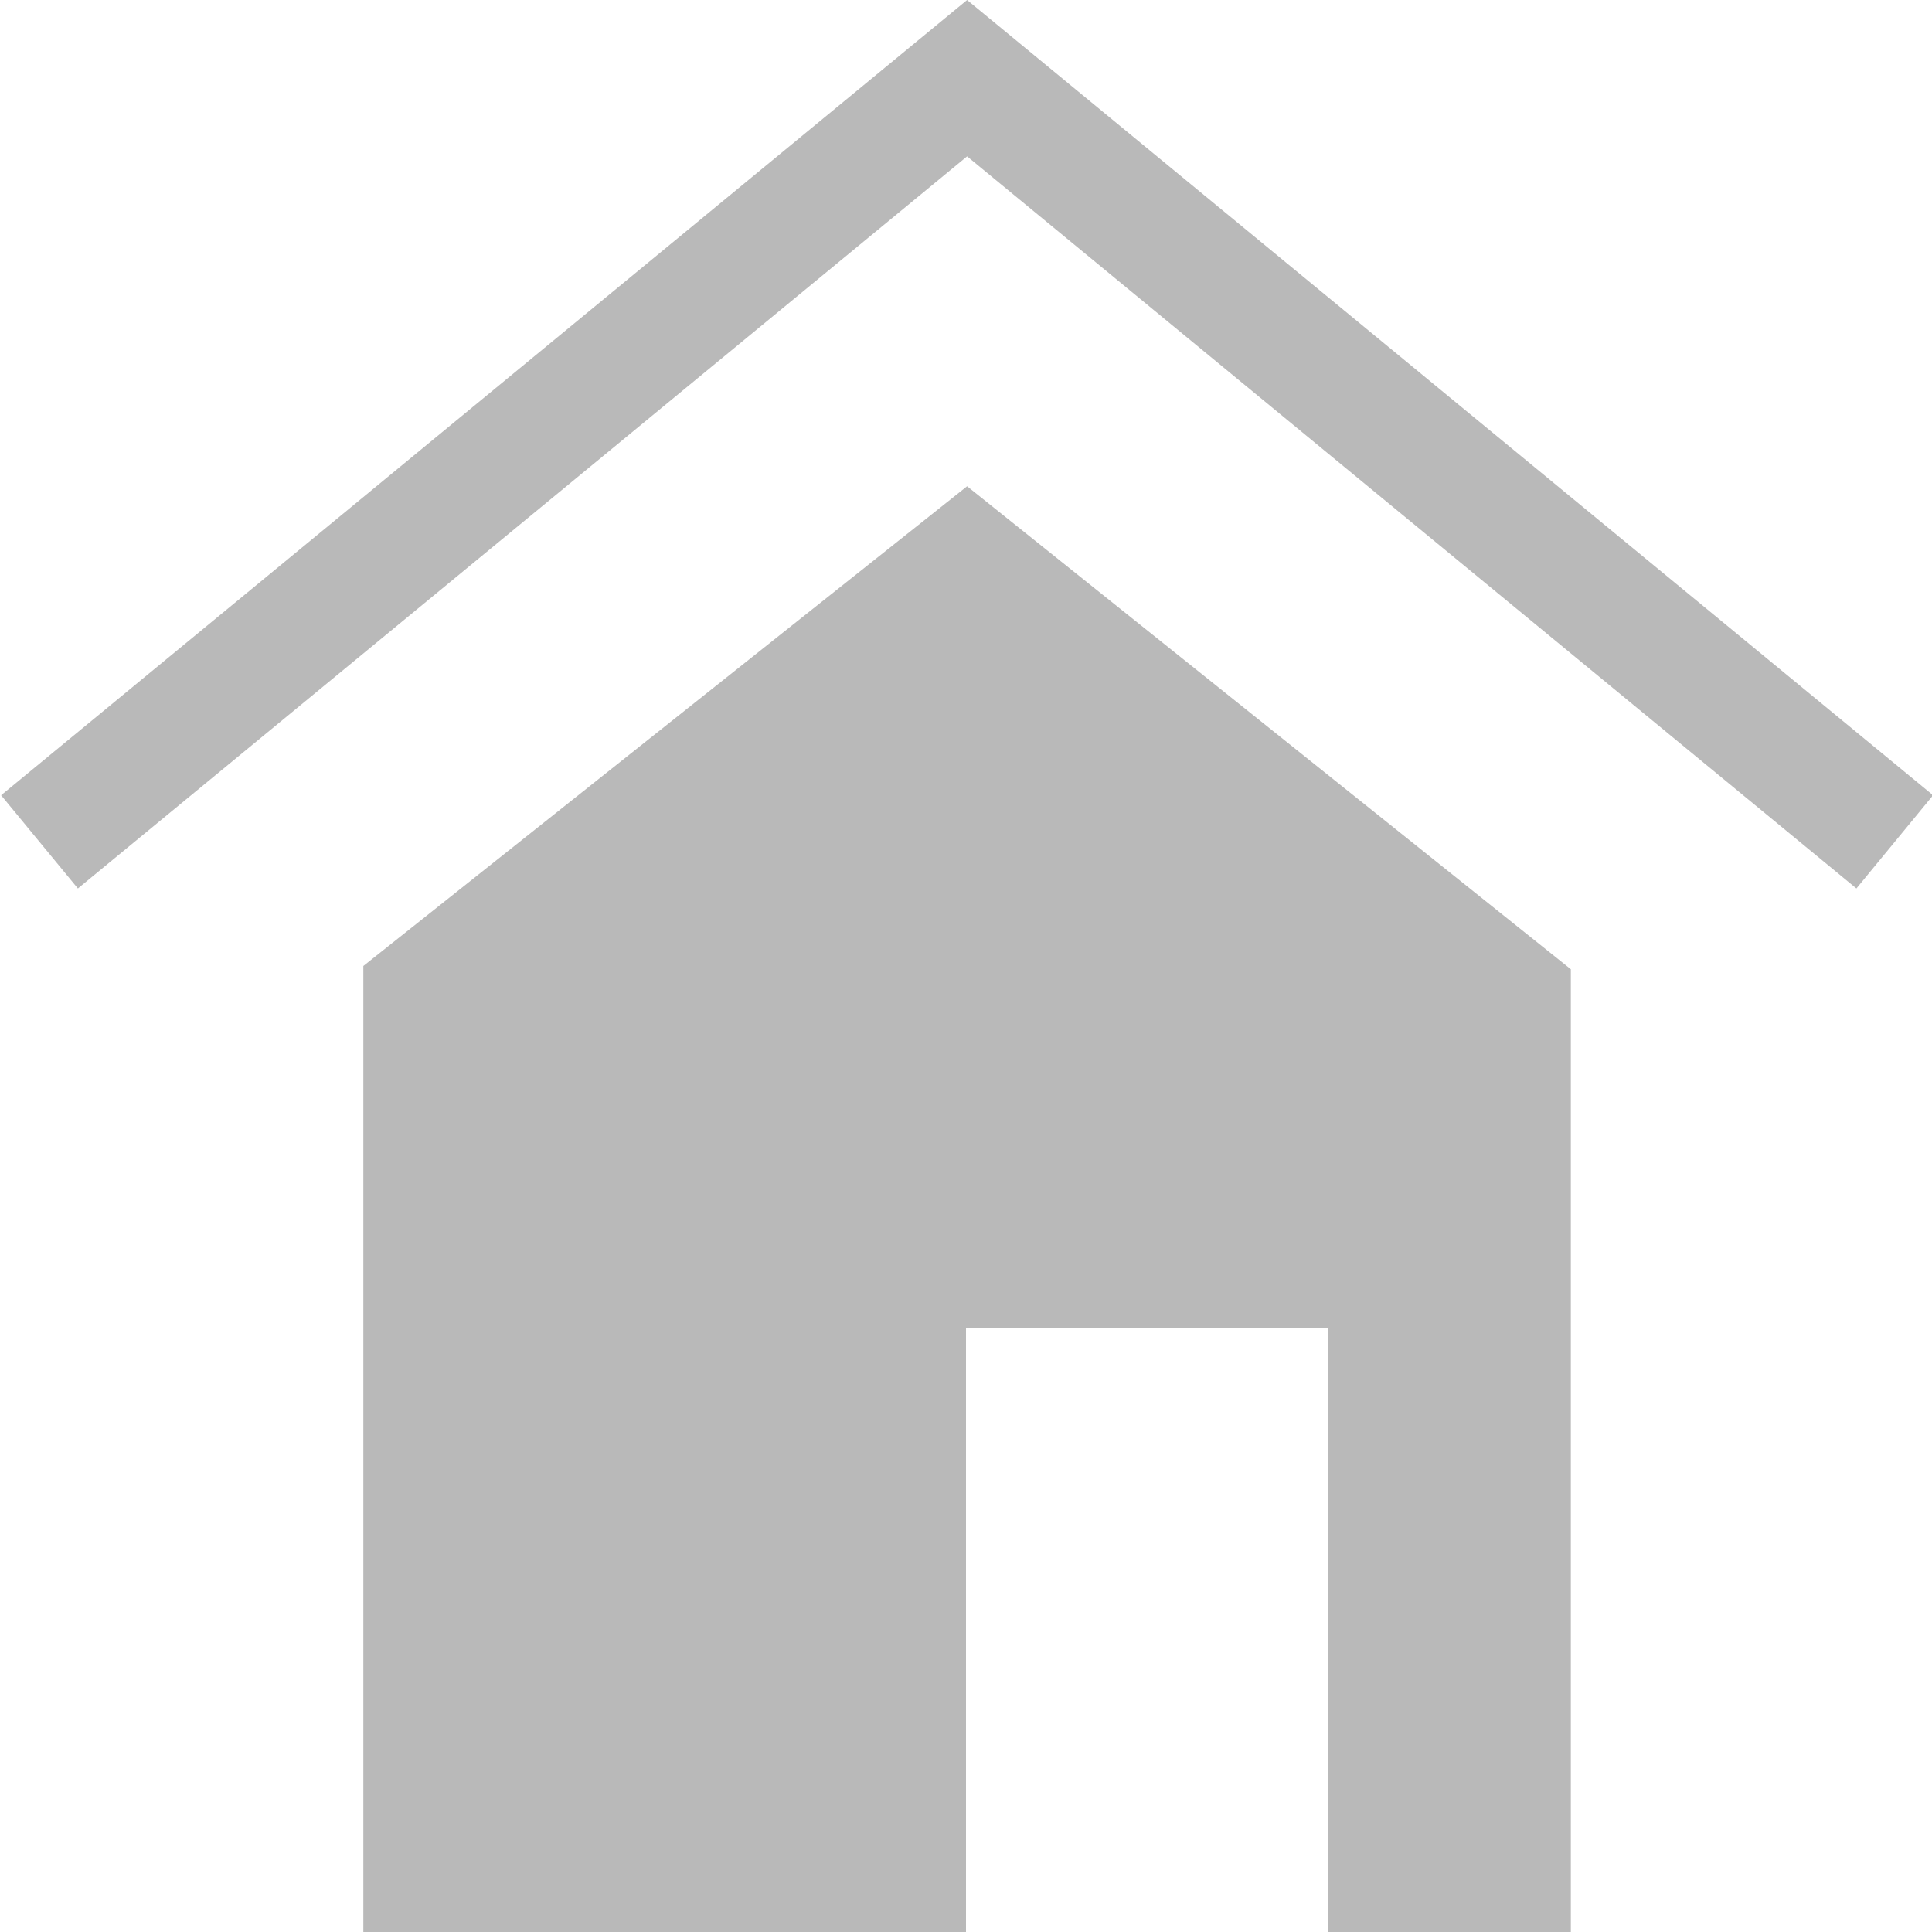 <?xml version="1.0" encoding="utf-8"?>
<!-- Generator: Adobe Illustrator 15.0.2, SVG Export Plug-In . SVG Version: 6.00 Build 0)  -->
<!DOCTYPE svg PUBLIC "-//W3C//DTD SVG 1.1//EN" "http://www.w3.org/Graphics/SVG/1.1/DTD/svg11.dtd">
<svg version="1.1" id="Layer_1" xmlns="http://www.w3.org/2000/svg" xmlns:xlink="http://www.w3.org/1999/xlink" x="0px" y="0px"
	 width="16px" height="16px" viewBox="0 0 16 16" enable-background="new 0 0 16 16" xml:space="preserve">
<g>
	<polygon fill="#B9B9B9" points="15.374,7.358 8.009,1.295 0.645,7.358 0.009,6.586 8.009,0 16.009,6.586 	"/>
</g>
<polygon fill="#B9B9B9" points="13.009,16 13.009,8.027 8.009,4.027 3.009,8 3.009,16 8,16 8,11 11,11 11,16 "/>
</svg>

